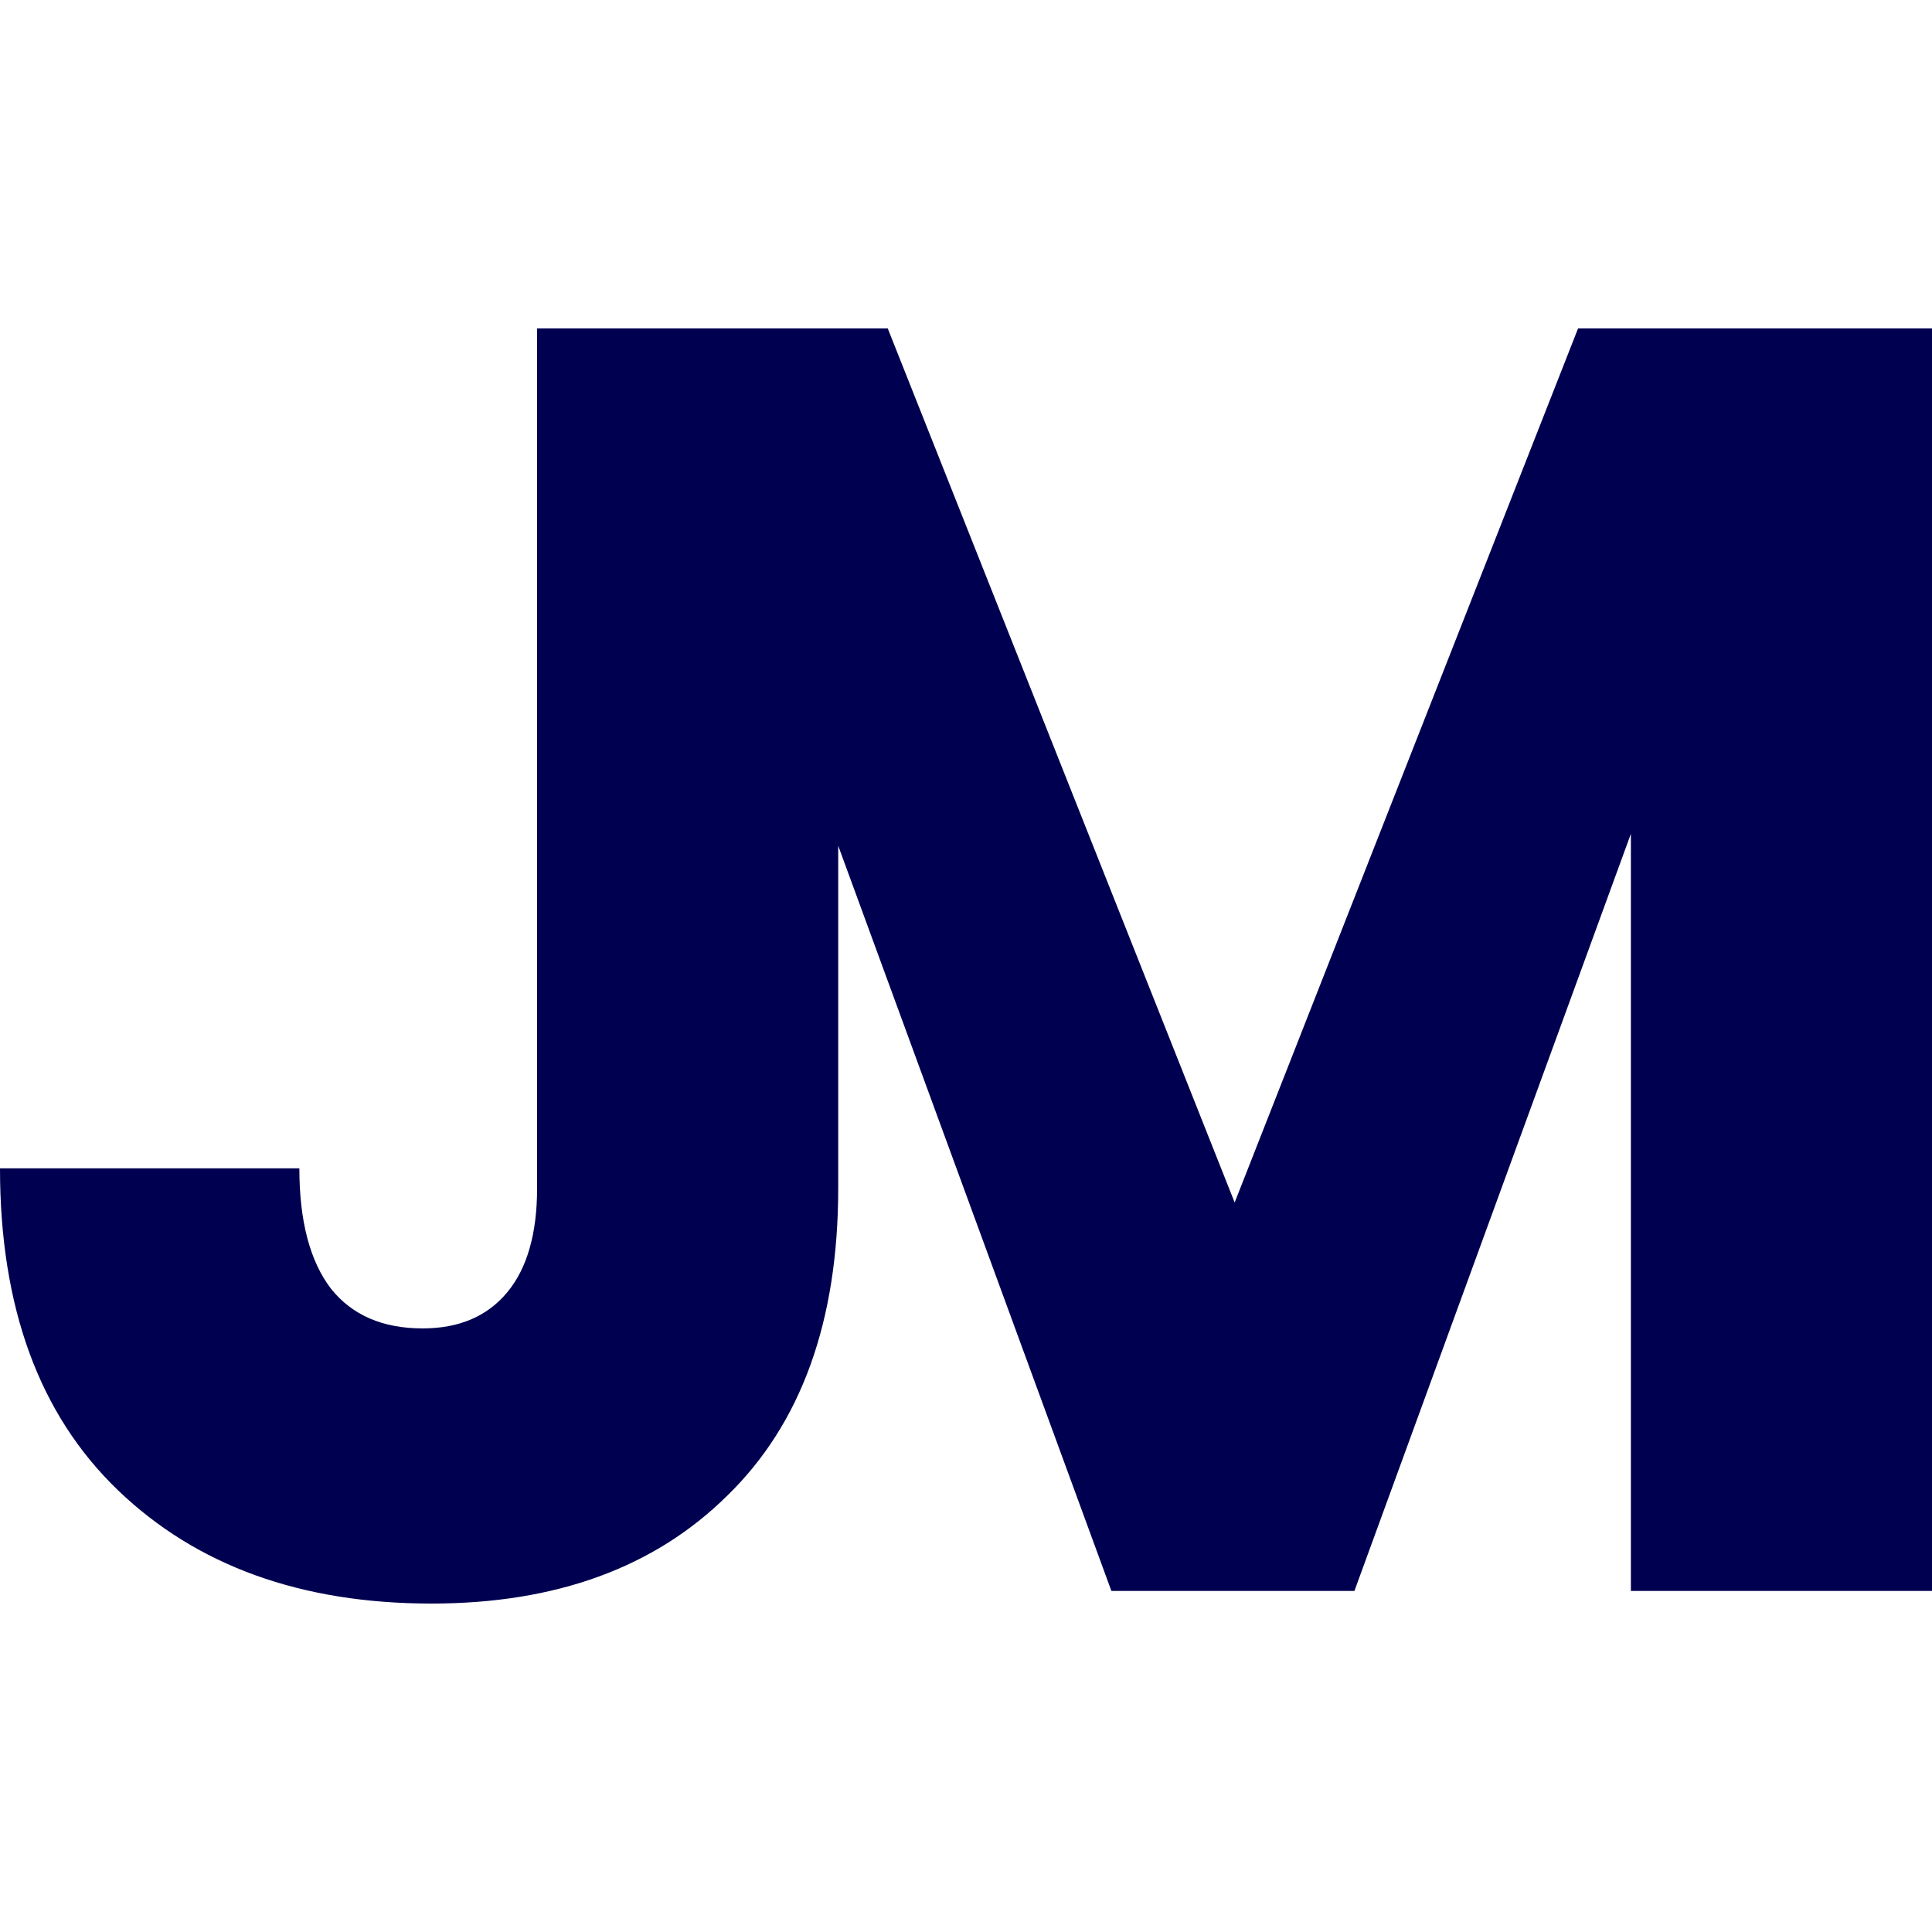 <?xml version="1.0" encoding="UTF-8"?> <svg xmlns="http://www.w3.org/2000/svg" width="100" height="100" viewBox="0 0 100 100" fill="none"><path d="M45.95 17L63.906 62.241L81.68 17H100V82.348H84.414V43.158L70.104 82.348H57.526L43.386 43.777V61.496C43.386 68.385 41.471 73.691 37.643 77.414C33.876 81.138 28.772 83 22.331 83C15.586 83 10.178 81.045 6.107 77.135C2.036 73.225 5.00043e-05 67.671 0 60.473H15.495C15.495 63.203 16.042 65.282 17.136 66.709C18.23 68.075 19.81 68.758 21.876 68.758C23.759 68.758 25.217 68.136 26.25 66.895C27.283 65.654 27.8 63.854 27.8 61.496V17H45.95Z" fill="#000050"></path></svg> 